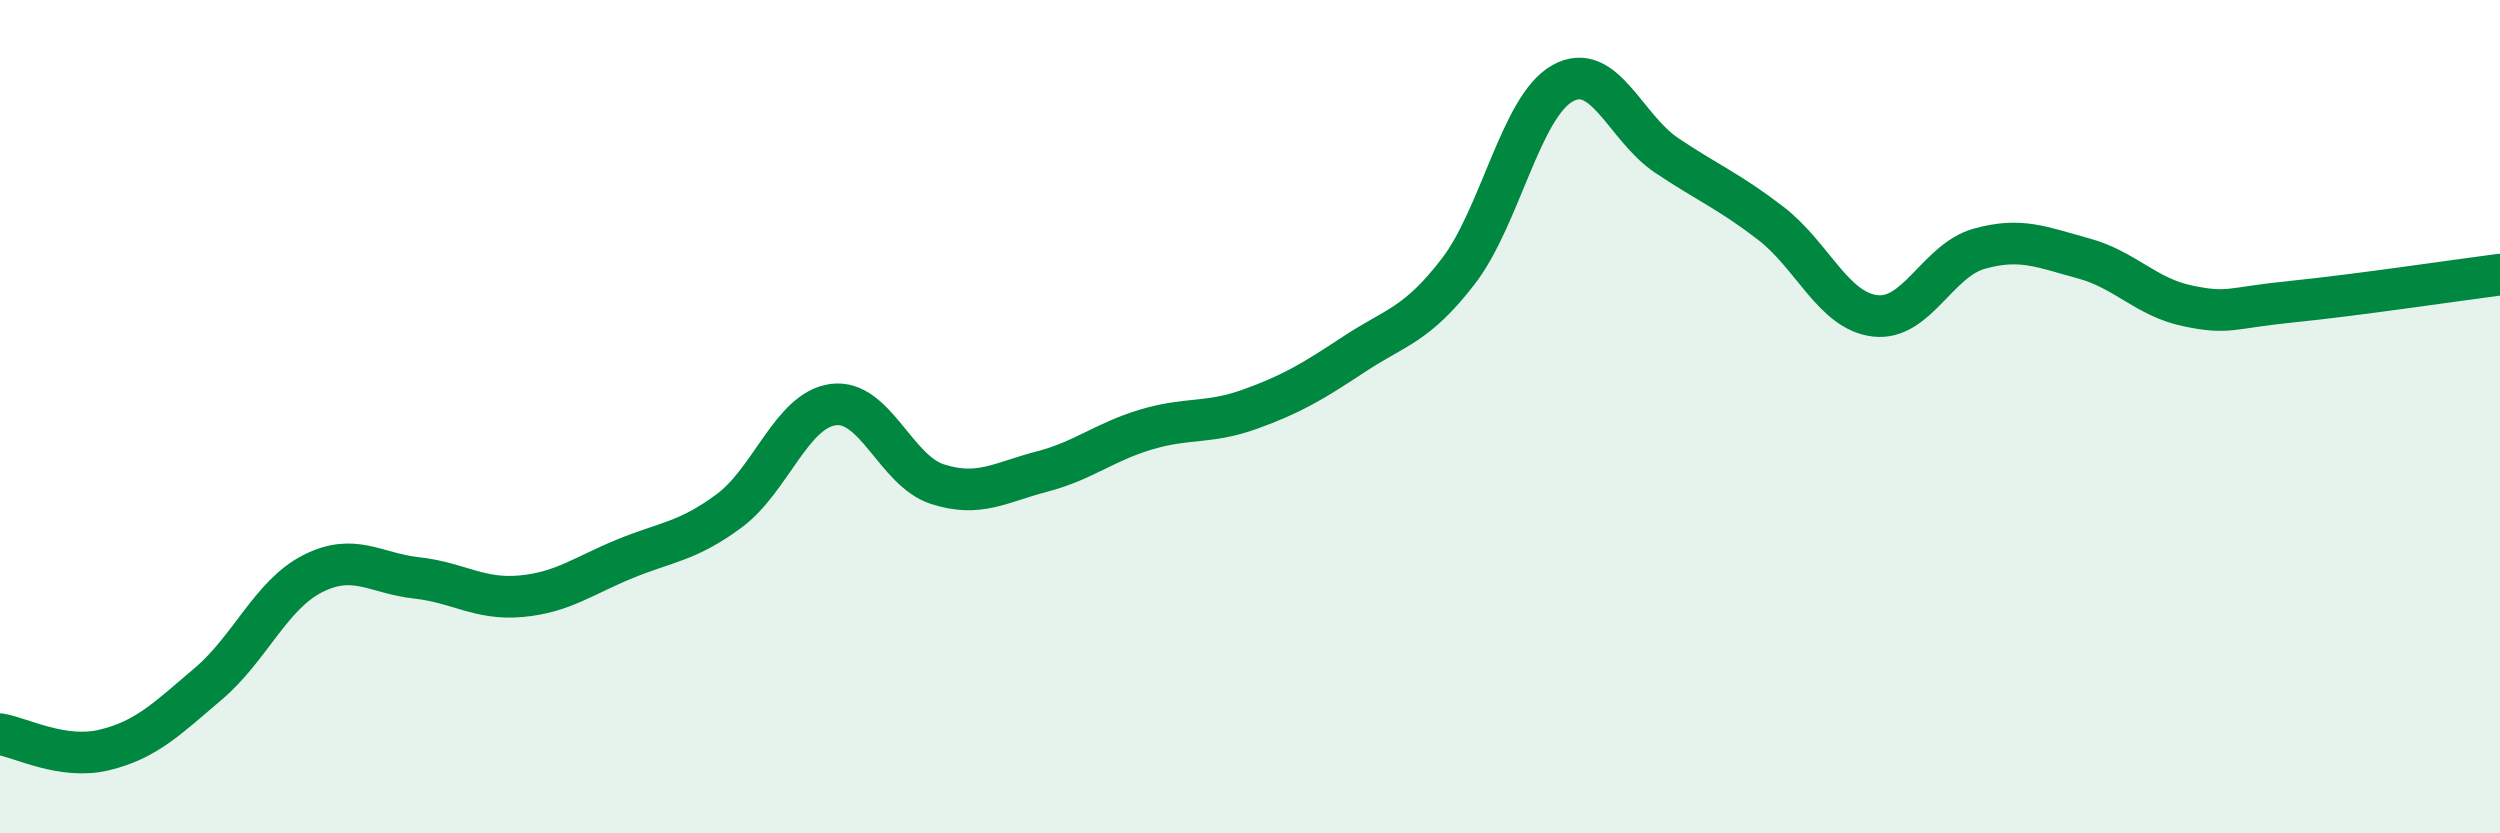 
    <svg width="60" height="20" viewBox="0 0 60 20" xmlns="http://www.w3.org/2000/svg">
      <path
        d="M 0,17.62 C 0.5,17.7 1.5,18.24 2.5,18 C 3.5,17.76 4,17.26 5,16.41 C 6,15.56 6.5,14.28 7.5,13.77 C 8.5,13.26 9,13.76 10,13.87 C 11,13.98 11.5,14.4 12.5,14.31 C 13.5,14.22 14,13.82 15,13.41 C 16,13 16.5,13 17.5,12.26 C 18.5,11.52 19,9.84 20,9.71 C 21,9.58 21.5,11.3 22.5,11.62 C 23.5,11.94 24,11.58 25,11.32 C 26,11.06 26.5,10.61 27.5,10.31 C 28.5,10.01 29,10.18 30,9.82 C 31,9.46 31.5,9.16 32.5,8.5 C 33.5,7.84 34,7.81 35,6.51 C 36,5.21 36.5,2.56 37.5,2 C 38.5,1.44 39,3.06 40,3.73 C 41,4.4 41.5,4.59 42.5,5.36 C 43.5,6.13 44,7.46 45,7.58 C 46,7.7 46.5,6.25 47.5,5.97 C 48.5,5.69 49,5.93 50,6.2 C 51,6.47 51.5,7.13 52.5,7.34 C 53.5,7.55 53.5,7.39 55,7.24 C 56.5,7.09 59,6.72 60,6.59L60 20L0 20Z"
        fill="#008740"
        opacity="0.1"
        stroke-linecap="round"
        stroke-linejoin="round"
      />
      <path
        d="M 0,17.62 C 0.5,17.7 1.5,18.24 2.5,18 C 3.5,17.76 4,17.26 5,16.41 C 6,15.56 6.5,14.28 7.5,13.77 C 8.5,13.26 9,13.76 10,13.87 C 11,13.98 11.5,14.4 12.5,14.31 C 13.5,14.22 14,13.82 15,13.41 C 16,13 16.5,13 17.5,12.26 C 18.5,11.52 19,9.84 20,9.71 C 21,9.58 21.5,11.3 22.5,11.62 C 23.5,11.94 24,11.58 25,11.32 C 26,11.06 26.5,10.61 27.5,10.31 C 28.5,10.01 29,10.18 30,9.82 C 31,9.46 31.5,9.16 32.5,8.5 C 33.5,7.84 34,7.81 35,6.51 C 36,5.21 36.5,2.56 37.5,2 C 38.5,1.44 39,3.06 40,3.73 C 41,4.4 41.5,4.59 42.5,5.36 C 43.5,6.13 44,7.46 45,7.58 C 46,7.7 46.5,6.25 47.5,5.97 C 48.5,5.69 49,5.93 50,6.2 C 51,6.47 51.5,7.13 52.5,7.34 C 53.5,7.55 53.5,7.39 55,7.24 C 56.5,7.09 59,6.72 60,6.59"
        stroke="#008740"
        stroke-width="1"
        fill="none"
        stroke-linecap="round"
        stroke-linejoin="round"
      />
    </svg>
  